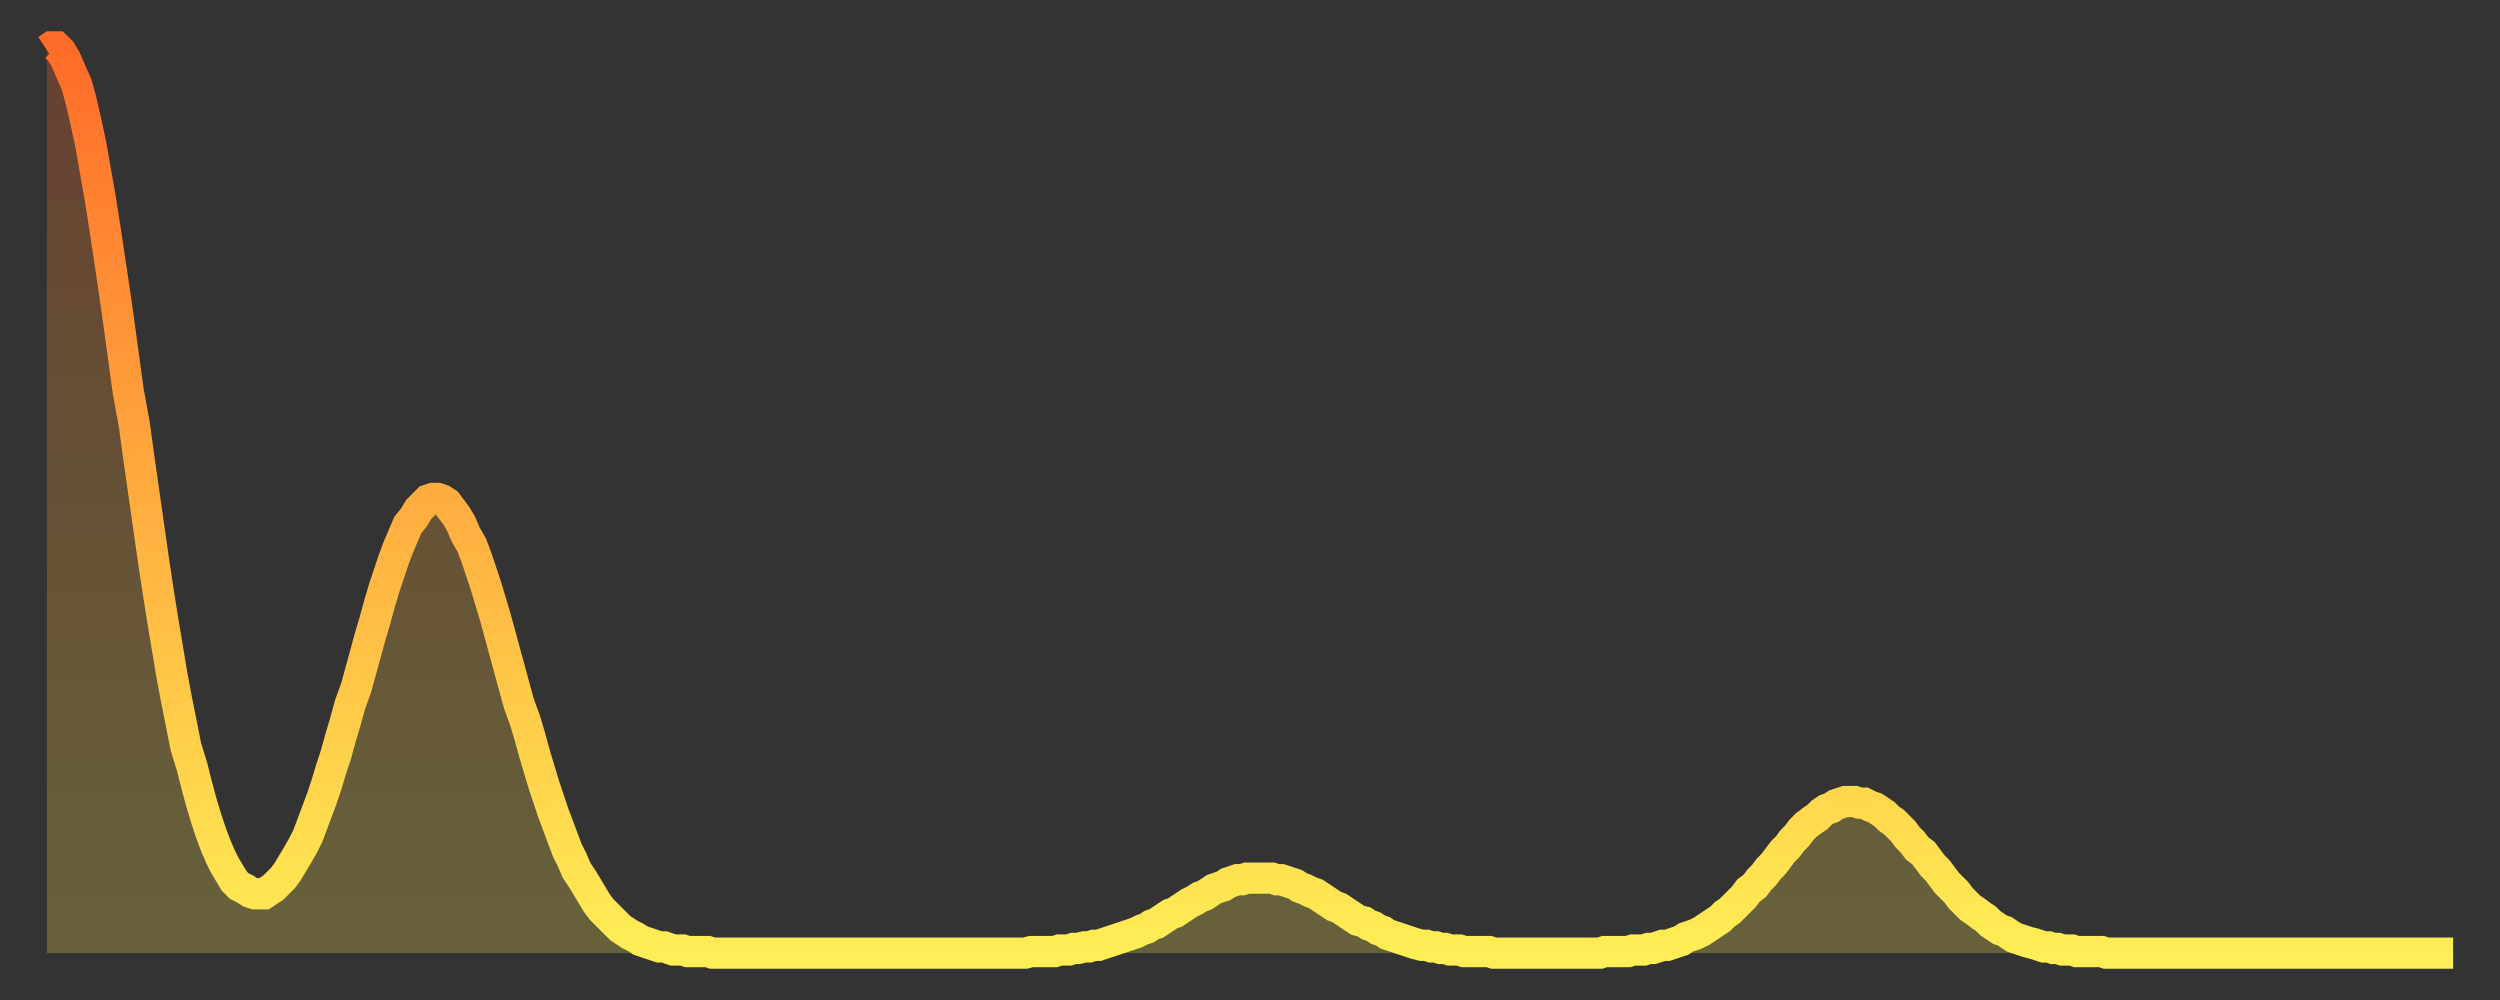 <?xml version="1.0" encoding="utf-8" ?>
<svg baseProfile="full" height="64" version="1.1" width="160" xmlns="http://www.w3.org/2000/svg" xmlns:ev="http://www.w3.org/2001/xml-events" xmlns:xlink="http://www.w3.org/1999/xlink"><rect width="100%" height="100%" fill="#333333" stroke="none"/><defs><linearGradient id="id448510" x1="0" x2="0" y1="0" y2="1"><stop offset="0%" stop-color="#ff6b29" /><stop offset="50%" stop-color="#ffad3f" /><stop offset="100%" stop-color="#ffee55" /></linearGradient></defs><g transform="translate(3,3)"><g><path d="M 0.0 0.2 L 0.3 0.0 0.6 0.0 0.9 0.3 1.2 0.8 1.5 1.5 1.9 2.4 2.2 3.5 2.5 4.8 2.8 6.2 3.1 7.9 3.4 9.6 3.7 11.5 4.0 13.5 4.3 15.5 4.6 17.6 4.9 19.8 5.2 22.0 5.6 24.2 5.9 26.4 6.2 28.5 6.5 30.6 6.8 32.7 7.1 34.7 7.4 36.6 7.7 38.4 8.0 40.2 8.3 41.8 8.6 43.3 8.9 44.8 9.3 46.1 9.6 47.3 9.9 48.4 10.2 49.4 10.5 50.3 10.8 51.1 11.1 51.8 11.4 52.4 11.7 52.9 12.0 53.4 12.3 53.7 12.7 53.9 13.0 54.1 13.3 54.2 13.6 54.2 13.9 54.2 14.2 54.0 14.5 53.8 14.8 53.5 15.1 53.2 15.4 52.8 15.7 52.3 16.0 51.8 16.4 51.1 16.7 50.5 17.0 49.7 17.3 48.9 17.6 48.1 17.9 47.2 18.2 46.2 18.5 45.3 18.8 44.2 19.1 43.2 19.4 42.1 19.8 41.0 20.1 39.9 20.4 38.8 20.7 37.7 21.0 36.7 21.3 35.6 21.6 34.6 21.9 33.7 22.2 32.8 22.5 32.0 22.8 31.3 23.1 30.6 23.5 30.1 23.8 29.6 24.1 29.3 24.4 29.0 24.7 28.9 25.0 28.9 25.3 29.0 25.6 29.2 25.9 29.6 26.2 30.0 26.5 30.5 26.8 31.2 27.2 31.9 27.5 32.7 27.8 33.6 28.1 34.5 28.4 35.5 28.7 36.5 29.0 37.6 29.3 38.7 29.6 39.8 29.9 40.9 30.2 42.0 30.6 43.1 30.9 44.1 31.2 45.2 31.5 46.2 31.8 47.2 32.1 48.1 32.4 49.0 32.7 49.8 33.0 50.6 33.3 51.4 33.6 52.0 33.9 52.7 34.3 53.3 34.6 53.8 34.9 54.3 35.2 54.8 35.5 55.2 35.8 55.5 36.1 55.8 36.4 56.1 36.7 56.4 37.0 56.6 37.3 56.8 37.7 57.0 38.0 57.2 38.3 57.3 38.6 57.4 38.9 57.5 39.2 57.6 39.5 57.6 39.8 57.7 40.1 57.8 40.4 57.8 40.7 57.8 41.0 57.9 41.4 57.9 41.7 57.9 42.0 57.9 42.3 57.9 42.6 58.0 42.9 58.0 43.2 58.0 43.5 58.0 43.8 58.0 44.1 58.0 44.4 58.0 44.7 58.0 45.1 58.0 45.4 58.0 45.7 58.0 46.0 58.0 46.3 58.0 46.6 58.0 46.9 58.0 47.2 58.0 47.5 58.0 47.8 58.0 48.1 58.0 48.5 58.0 48.8 58.0 49.1 58.0 49.4 58.0 49.7 58.0 50.0 58.0 50.3 58.0 50.6 58.0 50.9 58.0 51.2 58.0 51.5 58.0 51.8 58.0 52.2 58.0 52.5 58.0 52.8 58.0 53.1 58.0 53.4 58.0 53.7 58.0 54.0 58.0 54.3 58.0 54.6 58.0 54.9 58.0 55.2 58.0 55.6 58.0 55.9 58.0 56.2 58.0 56.5 58.0 56.8 58.0 57.1 58.0 57.4 58.0 57.7 58.0 58.0 58.0 58.3 58.0 58.6 58.0 58.9 58.0 59.3 58.0 59.6 58.0 59.9 58.0 60.2 58.0 60.5 58.0 60.8 58.0 61.1 58.0 61.4 58.0 61.7 58.0 62.0 58.0 62.3 58.0 62.6 58.0 63.0 57.9 63.3 57.9 63.6 57.9 63.9 57.9 64.2 57.9 64.5 57.9 64.8 57.8 65.1 57.8 65.4 57.8 65.7 57.7 66.0 57.7 66.4 57.6 66.7 57.6 67.0 57.5 67.3 57.5 67.6 57.4 67.9 57.3 68.2 57.2 68.5 57.1 68.8 57.0 69.1 56.9 69.4 56.8 69.7 56.7 70.1 56.5 70.4 56.4 70.7 56.2 71.0 56.1 71.3 55.9 71.6 55.7 71.9 55.5 72.2 55.4 72.5 55.2 72.8 55.0 73.1 54.8 73.5 54.6 73.8 54.4 74.1 54.3 74.4 54.1 74.7 53.9 75.0 53.8 75.3 53.7 75.6 53.5 75.9 53.4 76.2 53.3 76.5 53.3 76.8 53.2 77.2 53.2 77.5 53.2 77.8 53.2 78.1 53.2 78.4 53.2 78.7 53.3 79.0 53.3 79.3 53.4 79.6 53.5 79.9 53.6 80.2 53.8 80.5 53.9 80.9 54.1 81.2 54.2 81.5 54.4 81.8 54.6 82.1 54.8 82.4 55.0 82.7 55.1 83.0 55.3 83.3 55.5 83.6 55.7 83.9 55.9 84.3 56.0 84.6 56.2 84.9 56.3 85.2 56.5 85.5 56.6 85.8 56.8 86.1 56.9 86.4 57.0 86.7 57.1 87.0 57.2 87.3 57.3 87.6 57.4 88.0 57.5 88.3 57.5 88.6 57.6 88.9 57.6 89.2 57.7 89.5 57.7 89.8 57.8 90.1 57.8 90.4 57.8 90.7 57.9 91.0 57.9 91.4 57.9 91.7 57.9 92.0 57.9 92.3 57.9 92.6 58.0 92.9 58.0 93.2 58.0 93.5 58.0 93.8 58.0 94.1 58.0 94.4 58.0 94.7 58.0 95.1 58.0 95.4 58.0 95.7 58.0 96.0 58.0 96.3 58.0 96.6 58.0 96.9 58.0 97.2 58.0 97.5 58.0 97.8 58.0 98.1 58.0 98.4 58.0 98.8 58.0 99.1 58.0 99.4 58.0 99.7 57.9 100.0 57.9 100.3 57.9 100.6 57.9 100.9 57.9 101.2 57.9 101.5 57.8 101.8 57.8 102.2 57.8 102.5 57.7 102.8 57.7 103.1 57.6 103.4 57.5 103.7 57.5 104.0 57.4 104.3 57.3 104.6 57.2 104.9 57.0 105.2 56.9 105.5 56.8 105.9 56.6 106.2 56.4 106.5 56.2 106.8 56.0 107.1 55.8 107.4 55.5 107.7 55.3 108.0 55.0 108.3 54.7 108.6 54.4 108.9 54.0 109.3 53.7 109.6 53.3 109.9 53.0 110.2 52.6 110.5 52.3 110.8 51.9 111.1 51.5 111.4 51.2 111.7 50.8 112.0 50.5 112.3 50.1 112.6 49.8 113.0 49.5 113.3 49.3 113.6 49.0 113.9 48.8 114.2 48.7 114.5 48.5 114.8 48.4 115.1 48.3 115.4 48.3 115.7 48.3 116.0 48.4 116.3 48.4 116.7 48.6 117.0 48.7 117.3 48.9 117.6 49.1 117.9 49.4 118.2 49.6 118.5 49.9 118.8 50.2 119.1 50.6 119.4 50.9 119.7 51.3 120.1 51.6 120.4 52.0 120.7 52.4 121.0 52.7 121.3 53.1 121.6 53.5 121.9 53.8 122.2 54.1 122.5 54.5 122.8 54.8 123.1 55.1 123.4 55.3 123.8 55.6 124.1 55.8 124.4 56.1 124.7 56.3 125.0 56.5 125.3 56.6 125.6 56.8 125.9 57.0 126.2 57.1 126.5 57.2 126.8 57.3 127.2 57.4 127.5 57.5 127.8 57.6 128.1 57.6 128.4 57.7 128.7 57.7 129.0 57.8 129.3 57.8 129.6 57.8 129.9 57.9 130.2 57.9 130.5 57.9 130.9 57.9 131.2 57.9 131.5 57.9 131.8 58.0 132.1 58.0 132.4 58.0 132.7 58.0 133.0 58.0 133.3 58.0 133.6 58.0 133.9 58.0 134.2 58.0 134.6 58.0 134.9 58.0 135.2 58.0 135.5 58.0 135.8 58.0 136.1 58.0 136.4 58.0 136.7 58.0 137.0 58.0 137.3 58.0 137.6 58.0 138.0 58.0 138.3 58.0 138.6 58.0 138.9 58.0 139.2 58.0 139.5 58.0 139.8 58.0 140.1 58.0 140.4 58.0 140.7 58.0 141.0 58.0 141.3 58.0 141.7 58.0 142.0 58.0 142.3 58.0 142.6 58.0 142.9 58.0 143.2 58.0 143.5 58.0 143.8 58.0 144.1 58.0 144.4 58.0 144.7 58.0 145.1 58.0 145.4 58.0 145.7 58.0 146.0 58.0 146.3 58.0 146.6 58.0 146.9 58.0 147.2 58.0 147.5 58.0 147.8 58.0 148.1 58.0 148.4 58.0 148.8 58.0 149.1 58.0 149.4 58.0 149.7 58.0 150.0 58.0 150.3 58.0 150.6 58.0 150.9 58.0 151.2 58.0 151.5 58.0 151.8 58.0 152.1 58.0 152.5 58.0 152.8 58.0 153.1 58.0 153.4 58.0 153.7 58.0 154.0 58.0" fill="none" id="graph-curve" opacity="1" stroke="url(#id448510)" stroke-width="2" /><path d="M 0 58 L 0.0 0.2 0.3 0.0 0.6 0.0 0.9 0.3 1.2 0.8 1.5 1.5 1.9 2.4 2.2 3.5 2.5 4.8 2.8 6.2 3.1 7.9 3.4 9.6 3.7 11.5 4.0 13.5 4.3 15.5 4.6 17.6 4.9 19.8 5.2 22.0 5.6 24.2 5.9 26.4 6.2 28.5 6.5 30.6 6.8 32.7 7.1 34.7 7.4 36.6 7.7 38.4 8.0 40.2 8.3 41.8 8.6 43.3 8.9 44.8 9.3 46.1 9.6 47.3 9.9 48.4 10.2 49.4 10.5 50.3 10.8 51.1 11.1 51.8 11.4 52.4 11.7 52.9 12.0 53.4 12.3 53.7 12.7 53.9 13.0 54.1 13.3 54.2 13.6 54.2 13.9 54.2 14.2 54.0 14.5 53.8 14.8 53.5 15.1 53.2 15.4 52.8 15.7 52.3 16.0 51.8 16.4 51.1 16.7 50.5 17.0 49.7 17.3 48.9 17.6 48.1 17.9 47.2 18.2 46.2 18.5 45.3 18.8 44.2 19.1 43.2 19.4 42.1 19.8 41.0 20.1 39.9 20.4 38.8 20.7 37.7 21.0 36.7 21.3 35.6 21.6 34.6 21.9 33.7 22.2 32.8 22.5 32.0 22.8 31.3 23.1 30.6 23.5 30.1 23.8 29.6 24.1 29.3 24.4 29.0 24.7 28.9 25.0 28.9 25.3 29.0 25.6 29.2 25.9 29.6 26.2 30.0 26.5 30.5 26.8 31.2 27.2 31.9 27.5 32.7 27.8 33.6 28.1 34.5 28.4 35.5 28.7 36.5 29.0 37.6 29.3 38.7 29.6 39.8 29.9 40.9 30.2 42.0 30.6 43.1 30.9 44.1 31.2 45.2 31.5 46.2 31.8 47.2 32.1 48.1 32.4 49.0 32.7 49.8 33.0 50.6 33.3 51.4 33.6 52.0 33.9 52.7 34.3 53.3 34.6 53.8 34.9 54.3 35.2 54.8 35.5 55.2 35.8 55.5 36.1 55.8 36.4 56.1 36.7 56.4 37.0 56.6 37.3 56.8 37.7 57.0 38.0 57.2 38.3 57.3 38.6 57.4 38.9 57.5 39.2 57.6 39.5 57.6 39.8 57.7 40.1 57.8 40.4 57.8 40.7 57.8 41.0 57.9 41.4 57.9 41.7 57.9 42.0 57.9 42.3 57.9 42.6 58.0 42.9 58.0 43.2 58.0 43.5 58.0 43.8 58.0 44.1 58.0 44.4 58.0 44.7 58.0 45.1 58.0 45.4 58.0 45.7 58.0 46.0 58.0 46.3 58.0 46.6 58.0 46.9 58.0 47.2 58.0 47.5 58.0 47.8 58.0 48.1 58.0 48.5 58.0 48.8 58.0 49.1 58.0 49.4 58.0 49.7 58.0 50.0 58.0 50.3 58.0 50.6 58.0 50.9 58.0 51.2 58.0 51.5 58.0 51.8 58.0 52.2 58.0 52.5 58.0 52.8 58.0 53.1 58.0 53.4 58.0 53.7 58.0 54.0 58.0 54.3 58.0 54.6 58.0 54.9 58.0 55.2 58.0 55.6 58.0 55.9 58.0 56.2 58.0 56.5 58.0 56.8 58.0 57.1 58.0 57.4 58.0 57.7 58.0 58.0 58.0 58.3 58.0 58.6 58.0 58.9 58.0 59.3 58.0 59.6 58.0 59.9 58.0 60.2 58.0 60.5 58.0 60.8 58.0 61.1 58.0 61.4 58.0 61.7 58.0 62.0 58.0 62.3 58.0 62.6 58.0 63.0 57.9 63.3 57.9 63.6 57.9 63.9 57.9 64.2 57.9 64.5 57.9 64.8 57.8 65.1 57.8 65.4 57.8 65.7 57.7 66.0 57.7 66.4 57.6 66.7 57.6 67.0 57.5 67.3 57.5 67.6 57.4 67.9 57.3 68.2 57.2 68.5 57.1 68.8 57.0 69.1 56.9 69.4 56.8 69.7 56.7 70.1 56.5 70.4 56.4 70.7 56.2 71.0 56.1 71.3 55.9 71.6 55.7 71.9 55.5 72.2 55.4 72.5 55.2 72.8 55.0 73.1 54.8 73.5 54.6 73.8 54.4 74.1 54.3 74.4 54.1 74.7 53.9 75.0 53.8 75.3 53.7 75.6 53.5 75.9 53.4 76.2 53.3 76.5 53.3 76.8 53.2 77.2 53.2 77.5 53.2 77.8 53.2 78.1 53.2 78.4 53.2 78.7 53.3 79.0 53.3 79.3 53.4 79.6 53.5 79.9 53.6 80.2 53.8 80.5 53.9 80.9 54.1 81.2 54.2 81.5 54.4 81.8 54.6 82.1 54.8 82.4 55.0 82.7 55.1 83.0 55.3 83.3 55.5 83.6 55.7 83.9 55.9 84.3 56.0 84.6 56.2 84.9 56.3 85.2 56.5 85.5 56.6 85.8 56.8 86.1 56.9 86.4 57.0 86.7 57.1 87.0 57.2 87.3 57.3 87.6 57.4 88.0 57.5 88.3 57.5 88.6 57.6 88.9 57.6 89.2 57.7 89.5 57.7 89.8 57.8 90.1 57.8 90.4 57.8 90.7 57.9 91.0 57.9 91.4 57.9 91.7 57.9 92.0 57.9 92.3 57.9 92.6 58.0 92.9 58.0 93.2 58.0 93.5 58.0 93.8 58.0 94.1 58.0 94.4 58.0 94.7 58.0 95.1 58.0 95.4 58.0 95.7 58.0 96.0 58.0 96.3 58.0 96.6 58.0 96.9 58.0 97.2 58.0 97.5 58.0 97.8 58.0 98.1 58.0 98.4 58.0 98.8 58.0 99.1 58.0 99.4 58.0 99.7 57.9 100.0 57.9 100.3 57.9 100.6 57.9 100.9 57.9 101.2 57.9 101.5 57.8 101.8 57.8 102.2 57.8 102.5 57.7 102.8 57.7 103.1 57.6 103.4 57.5 103.7 57.5 104.0 57.4 104.3 57.3 104.6 57.2 104.9 57.0 105.2 56.9 105.5 56.8 105.9 56.6 106.2 56.4 106.5 56.2 106.8 56.0 107.1 55.8 107.4 55.5 107.7 55.3 108.0 55.0 108.3 54.7 108.6 54.4 108.9 54.0 109.3 53.7 109.6 53.3 109.9 53.0 110.2 52.6 110.5 52.3 110.8 51.9 111.1 51.5 111.4 51.2 111.7 50.8 112.0 50.5 112.3 50.1 112.6 49.8 113.0 49.5 113.3 49.3 113.6 49.0 113.9 48.8 114.2 48.7 114.5 48.5 114.8 48.4 115.1 48.3 115.4 48.3 115.7 48.3 116.0 48.4 116.3 48.4 116.7 48.6 117.0 48.7 117.3 48.9 117.6 49.1 117.9 49.4 118.2 49.6 118.5 49.9 118.8 50.2 119.1 50.6 119.4 50.9 119.7 51.3 120.1 51.6 120.4 52.0 120.7 52.4 121.0 52.7 121.3 53.1 121.6 53.5 121.9 53.8 122.2 54.1 122.5 54.5 122.8 54.8 123.1 55.1 123.4 55.3 123.8 55.6 124.1 55.8 124.4 56.1 124.7 56.3 125.0 56.5 125.3 56.6 125.6 56.8 125.9 57.0 126.2 57.1 126.5 57.2 126.8 57.3 127.2 57.4 127.5 57.5 127.8 57.6 128.1 57.6 128.4 57.7 128.7 57.7 129.0 57.8 129.3 57.8 129.6 57.8 129.9 57.9 130.2 57.9 130.5 57.9 130.9 57.9 131.2 57.9 131.5 57.9 131.8 58.0 132.1 58.0 132.4 58.0 132.7 58.0 133.0 58.0 133.3 58.0 133.6 58.0 133.9 58.0 134.2 58.0 134.6 58.0 134.9 58.0 135.2 58.0 135.5 58.0 135.8 58.0 136.1 58.0 136.4 58.0 136.7 58.0 137.0 58.0 137.3 58.0 137.6 58.0 138.0 58.0 138.3 58.0 138.6 58.0 138.9 58.0 139.2 58.0 139.5 58.0 139.8 58.0 140.1 58.0 140.4 58.0 140.7 58.0 141.0 58.0 141.3 58.0 141.7 58.0 142.0 58.0 142.3 58.0 142.6 58.0 142.9 58.0 143.2 58.0 143.5 58.0 143.8 58.0 144.1 58.0 144.4 58.0 144.7 58.0 145.1 58.0 145.4 58.0 145.7 58.0 146.0 58.0 146.3 58.0 146.6 58.0 146.9 58.0 147.2 58.0 147.5 58.0 147.8 58.0 148.1 58.0 148.4 58.0 148.8 58.0 149.1 58.0 149.4 58.0 149.7 58.0 150.0 58.0 150.3 58.0 150.6 58.0 150.9 58.0 151.2 58.0 151.5 58.0 151.8 58.0 152.1 58.0 152.5 58.0 152.8 58.0 153.1 58.0 153.4 58.0 153.7 58.0 154.0 58.0 154 58" fill="url(#id448510)" fill-opacity=".25" id="graph-shadow" /></g></g></svg>